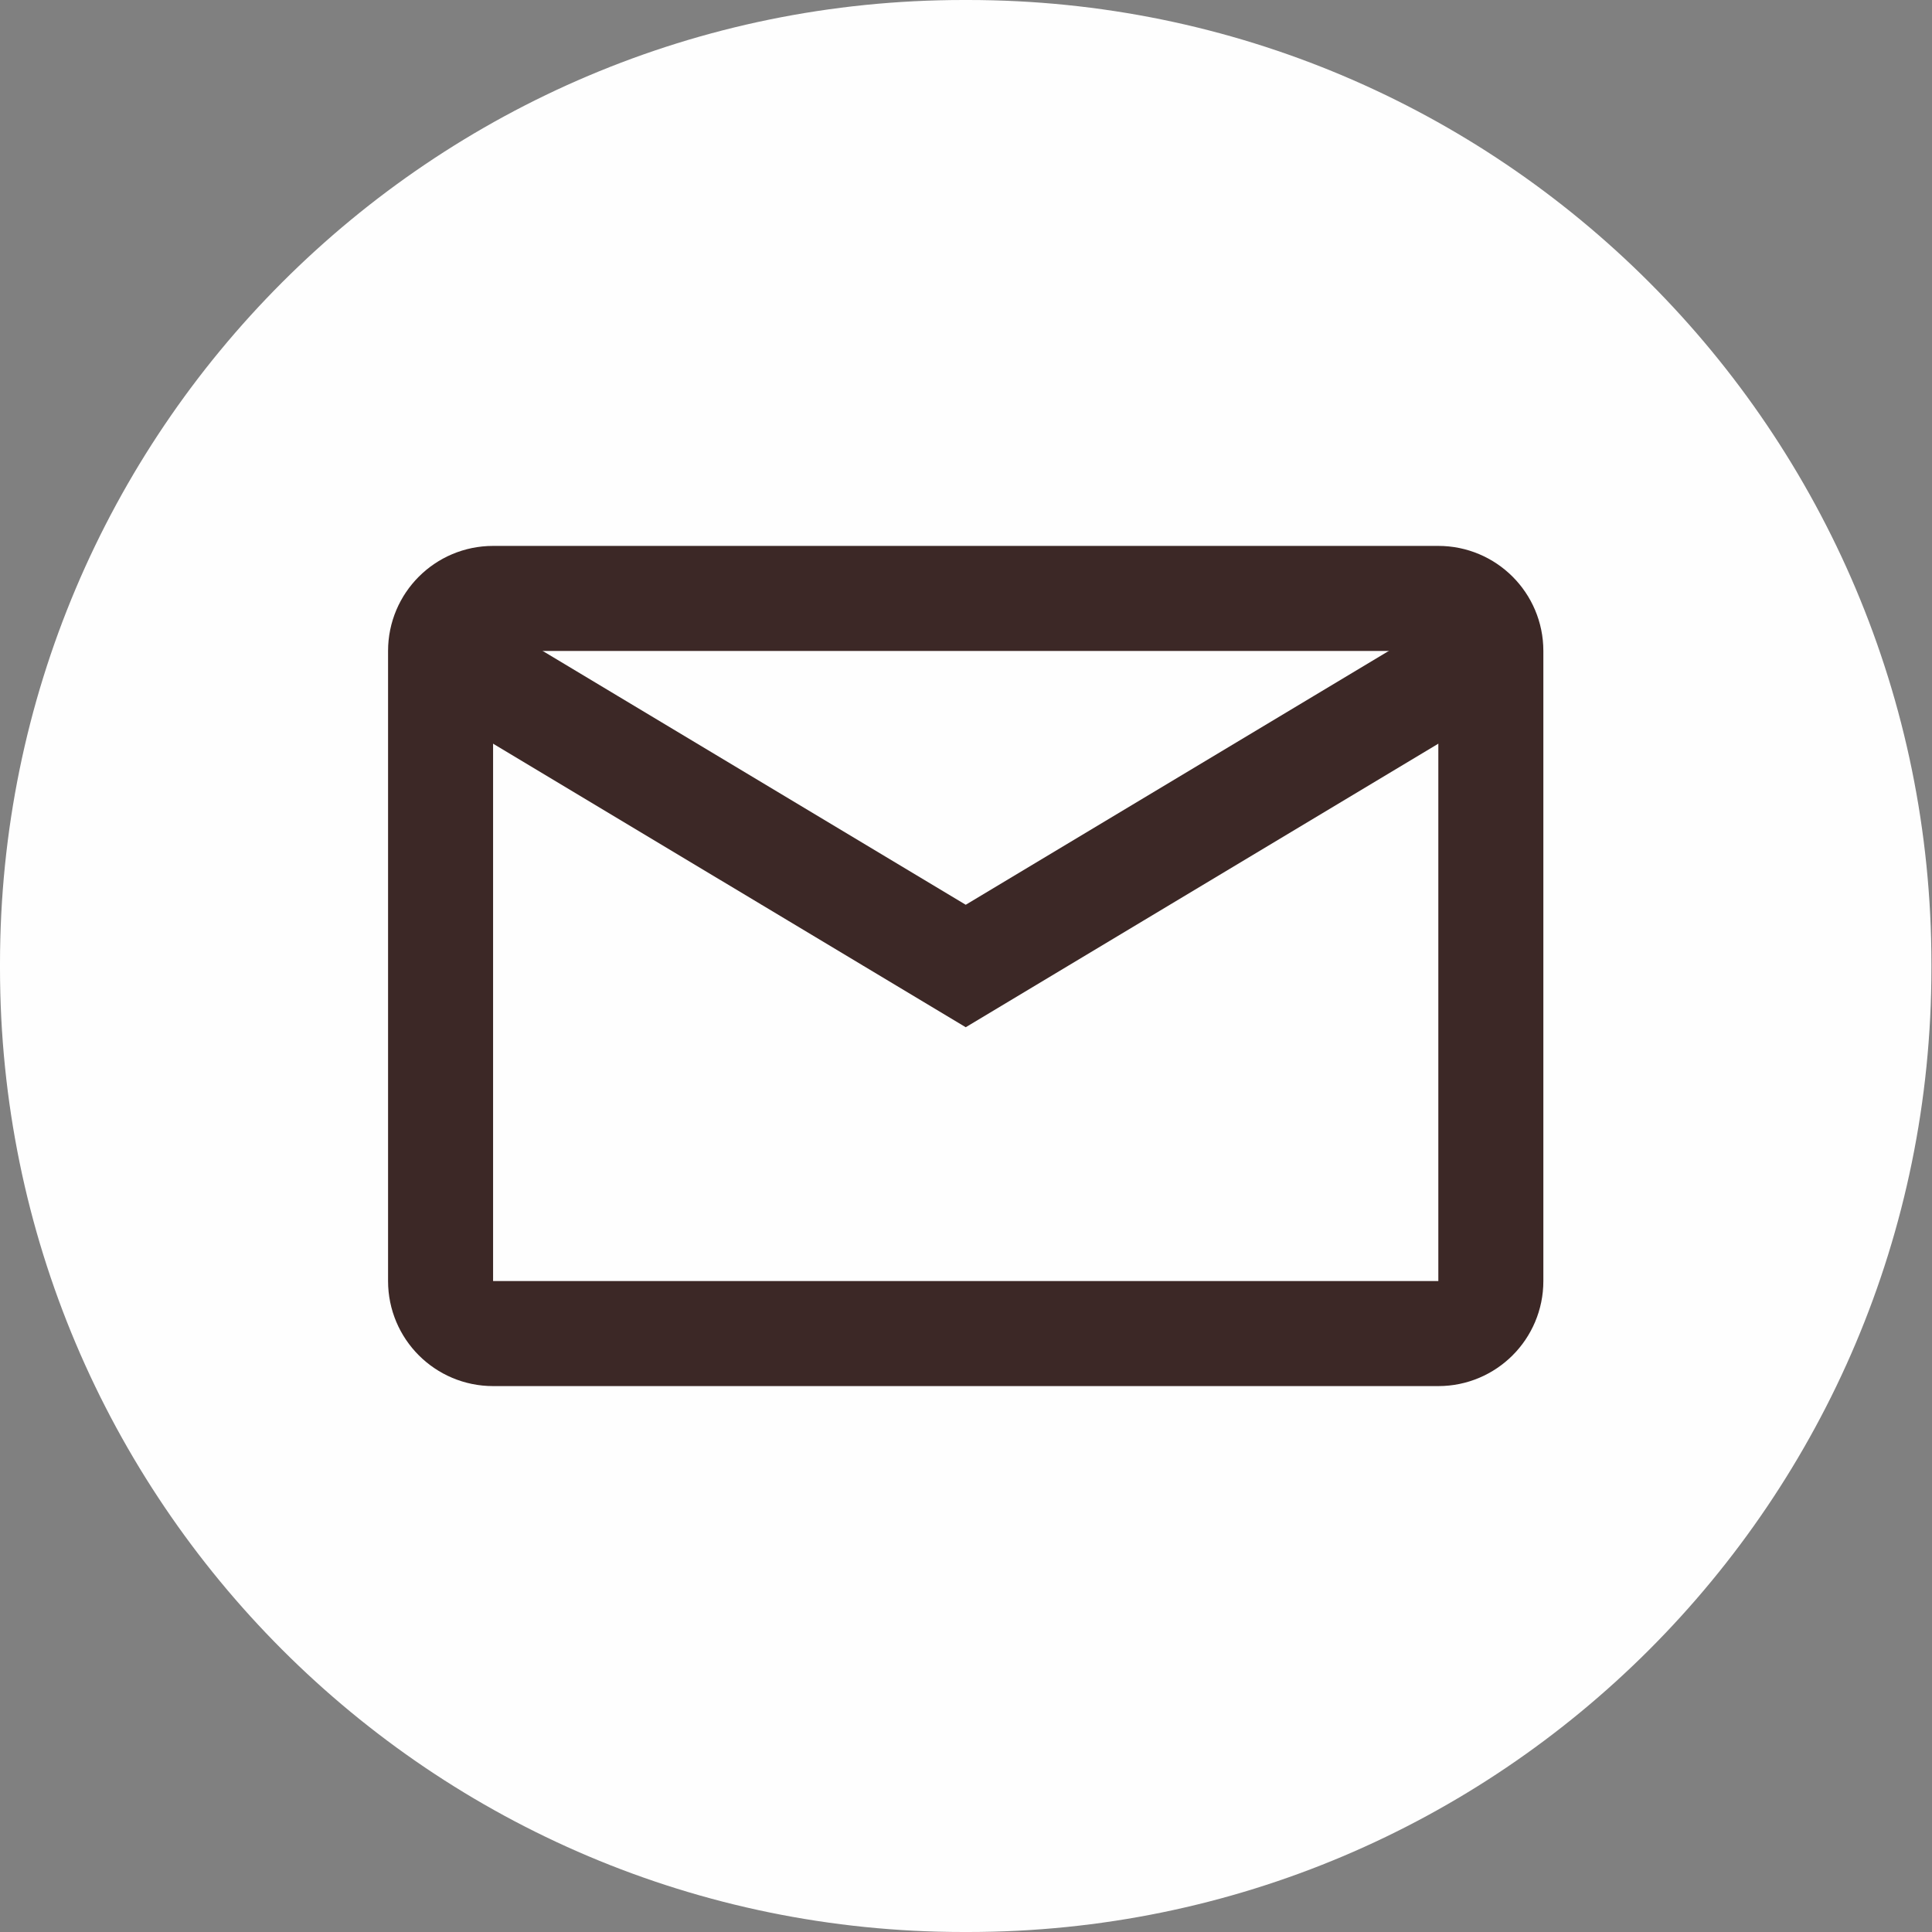 <?xml version="1.0" encoding="utf-8"?>
<svg xmlns="http://www.w3.org/2000/svg" fill="none" height="100%" overflow="visible" preserveAspectRatio="none" style="display: block;" viewBox="0 0 50 50" width="100%">
<rect x="0" y="0" width="50" height="50" fill="#808080" stroke="none"/>
<g id="Group">
<path d="M25.05 0H24.936C11.164 0 0 11.167 0 24.943V25.057C0 38.833 11.164 50 24.936 50H25.05C38.821 50 49.985 38.833 49.985 25.057V24.943C49.985 11.167 38.821 0 25.05 0Z" fill="#FEFEFE" id="Vector"/>
<g id="Group 84">
<path d="M11.402 16.846C11.402 16.095 12.011 15.487 12.761 15.487H37.224C37.974 15.487 38.583 16.095 38.583 16.846V33.154C38.583 33.905 37.974 34.513 37.224 34.513H12.761C12.011 34.513 11.402 33.905 11.402 33.154V16.846Z" id="Mail 02" stroke="#3C2826" stroke-width="2.718"/>
<path d="M11.402 16.846L24.993 25L38.583 16.846" id="Mail 01" stroke="#3C2826" stroke-width="2.718"/>
</g>
</g>
</svg>